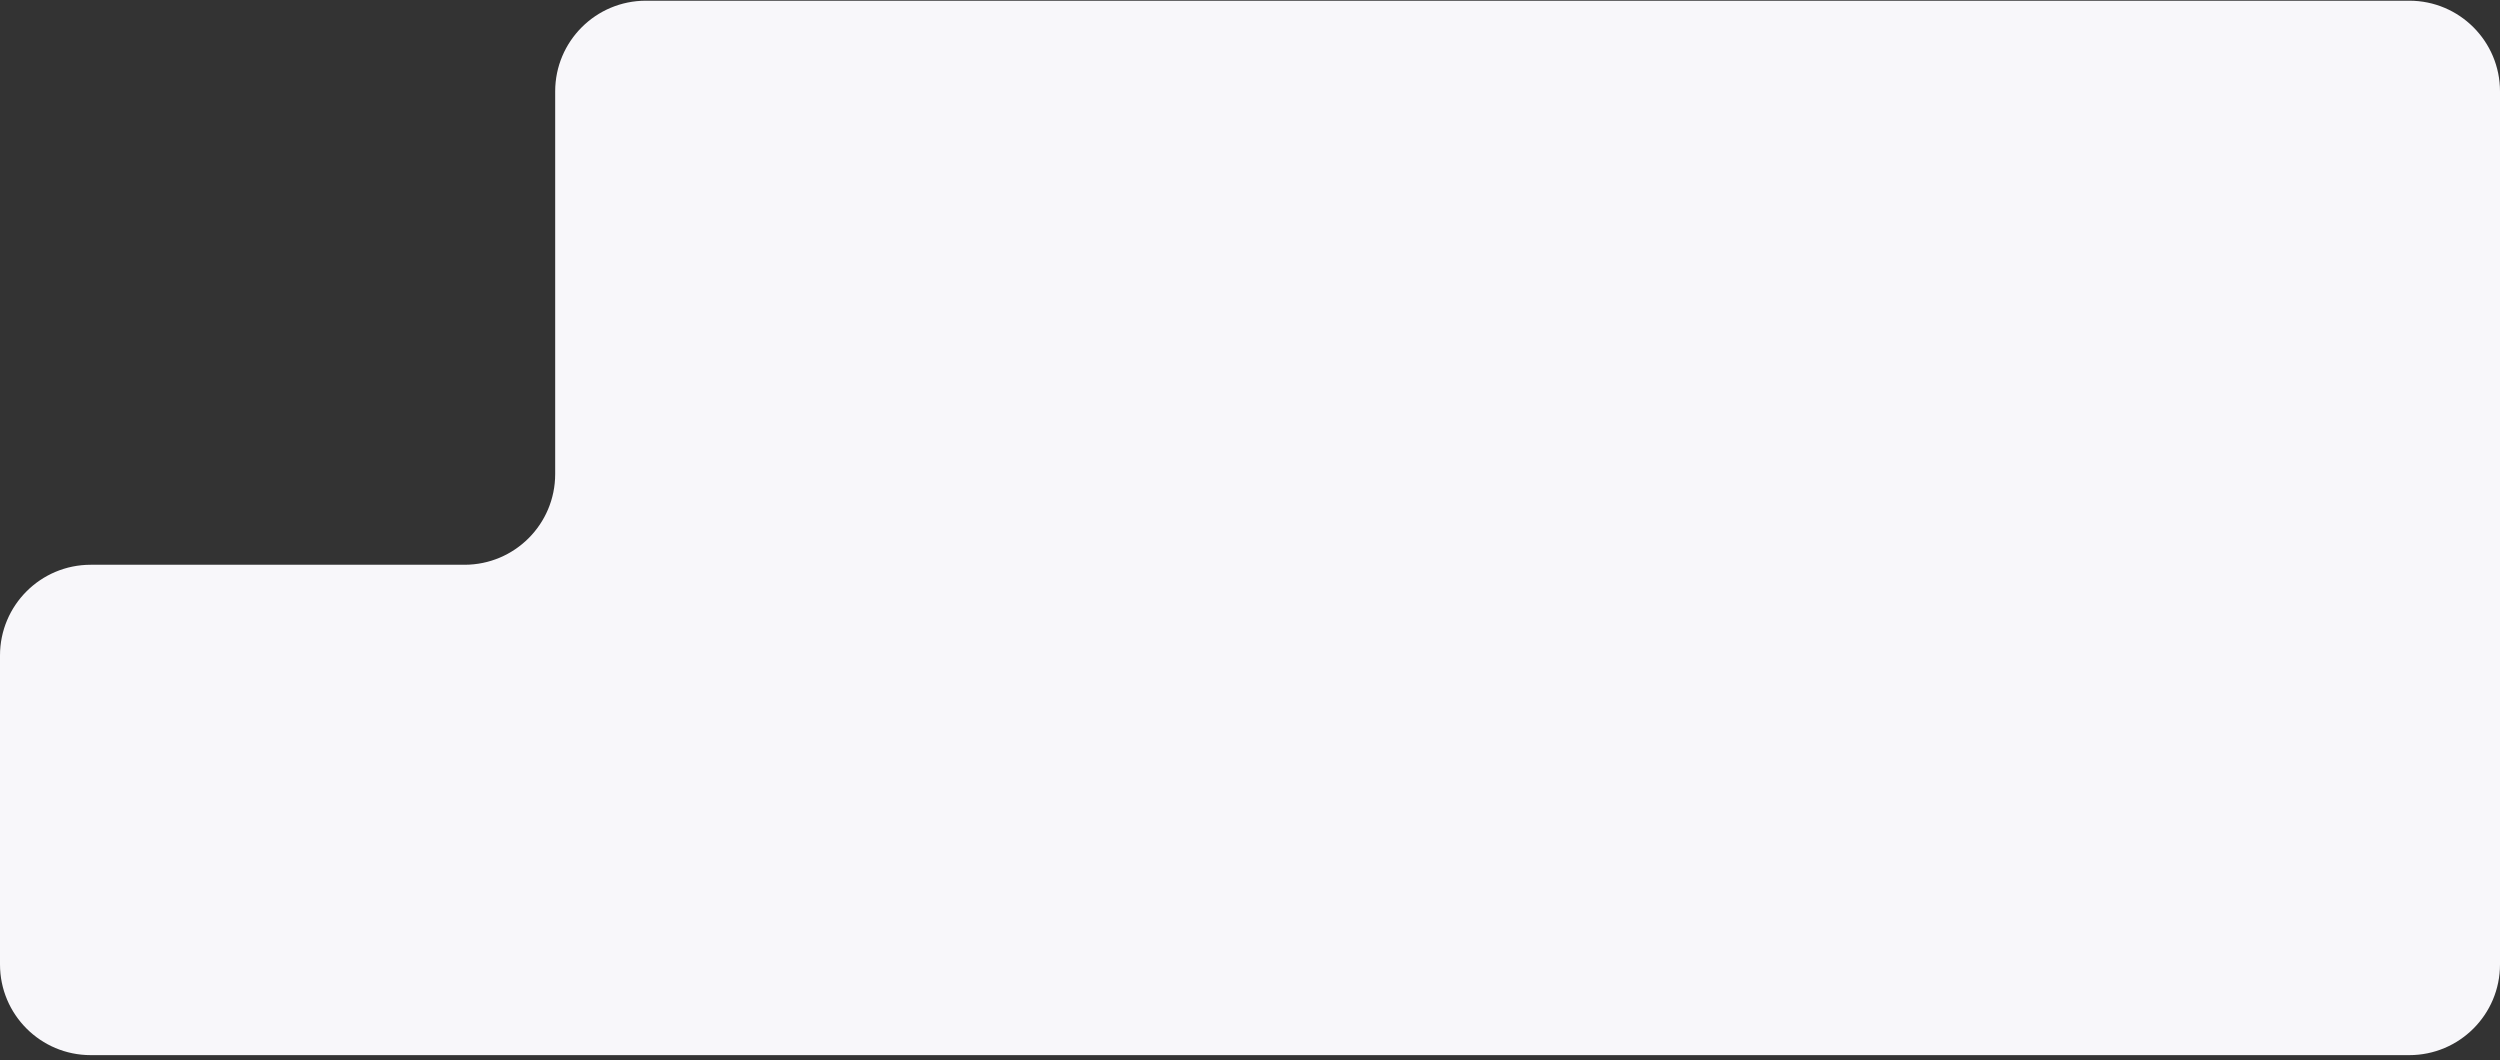 <?xml version="1.0" encoding="UTF-8"?> <svg xmlns="http://www.w3.org/2000/svg" width="441" height="187" viewBox="0 0 441 187" fill="none"><rect x="0" y="0" width="441" height="187" fill="#333333" stroke="none"/><path d="M0 115.625C0 106.788 7.163 99.625 16 99.625H81.934C90.77 99.625 97.934 92.462 97.934 83.625V16.125C97.934 7.288 105.097 0.125 113.934 0.125H425C433.837 0.125 441 7.288 441 16.125V170.125C441 178.962 433.837 186.125 425 186.125H16C7.163 186.125 0 178.962 0 170.125V115.625Z" fill="#F8F7FA"></path></svg> 